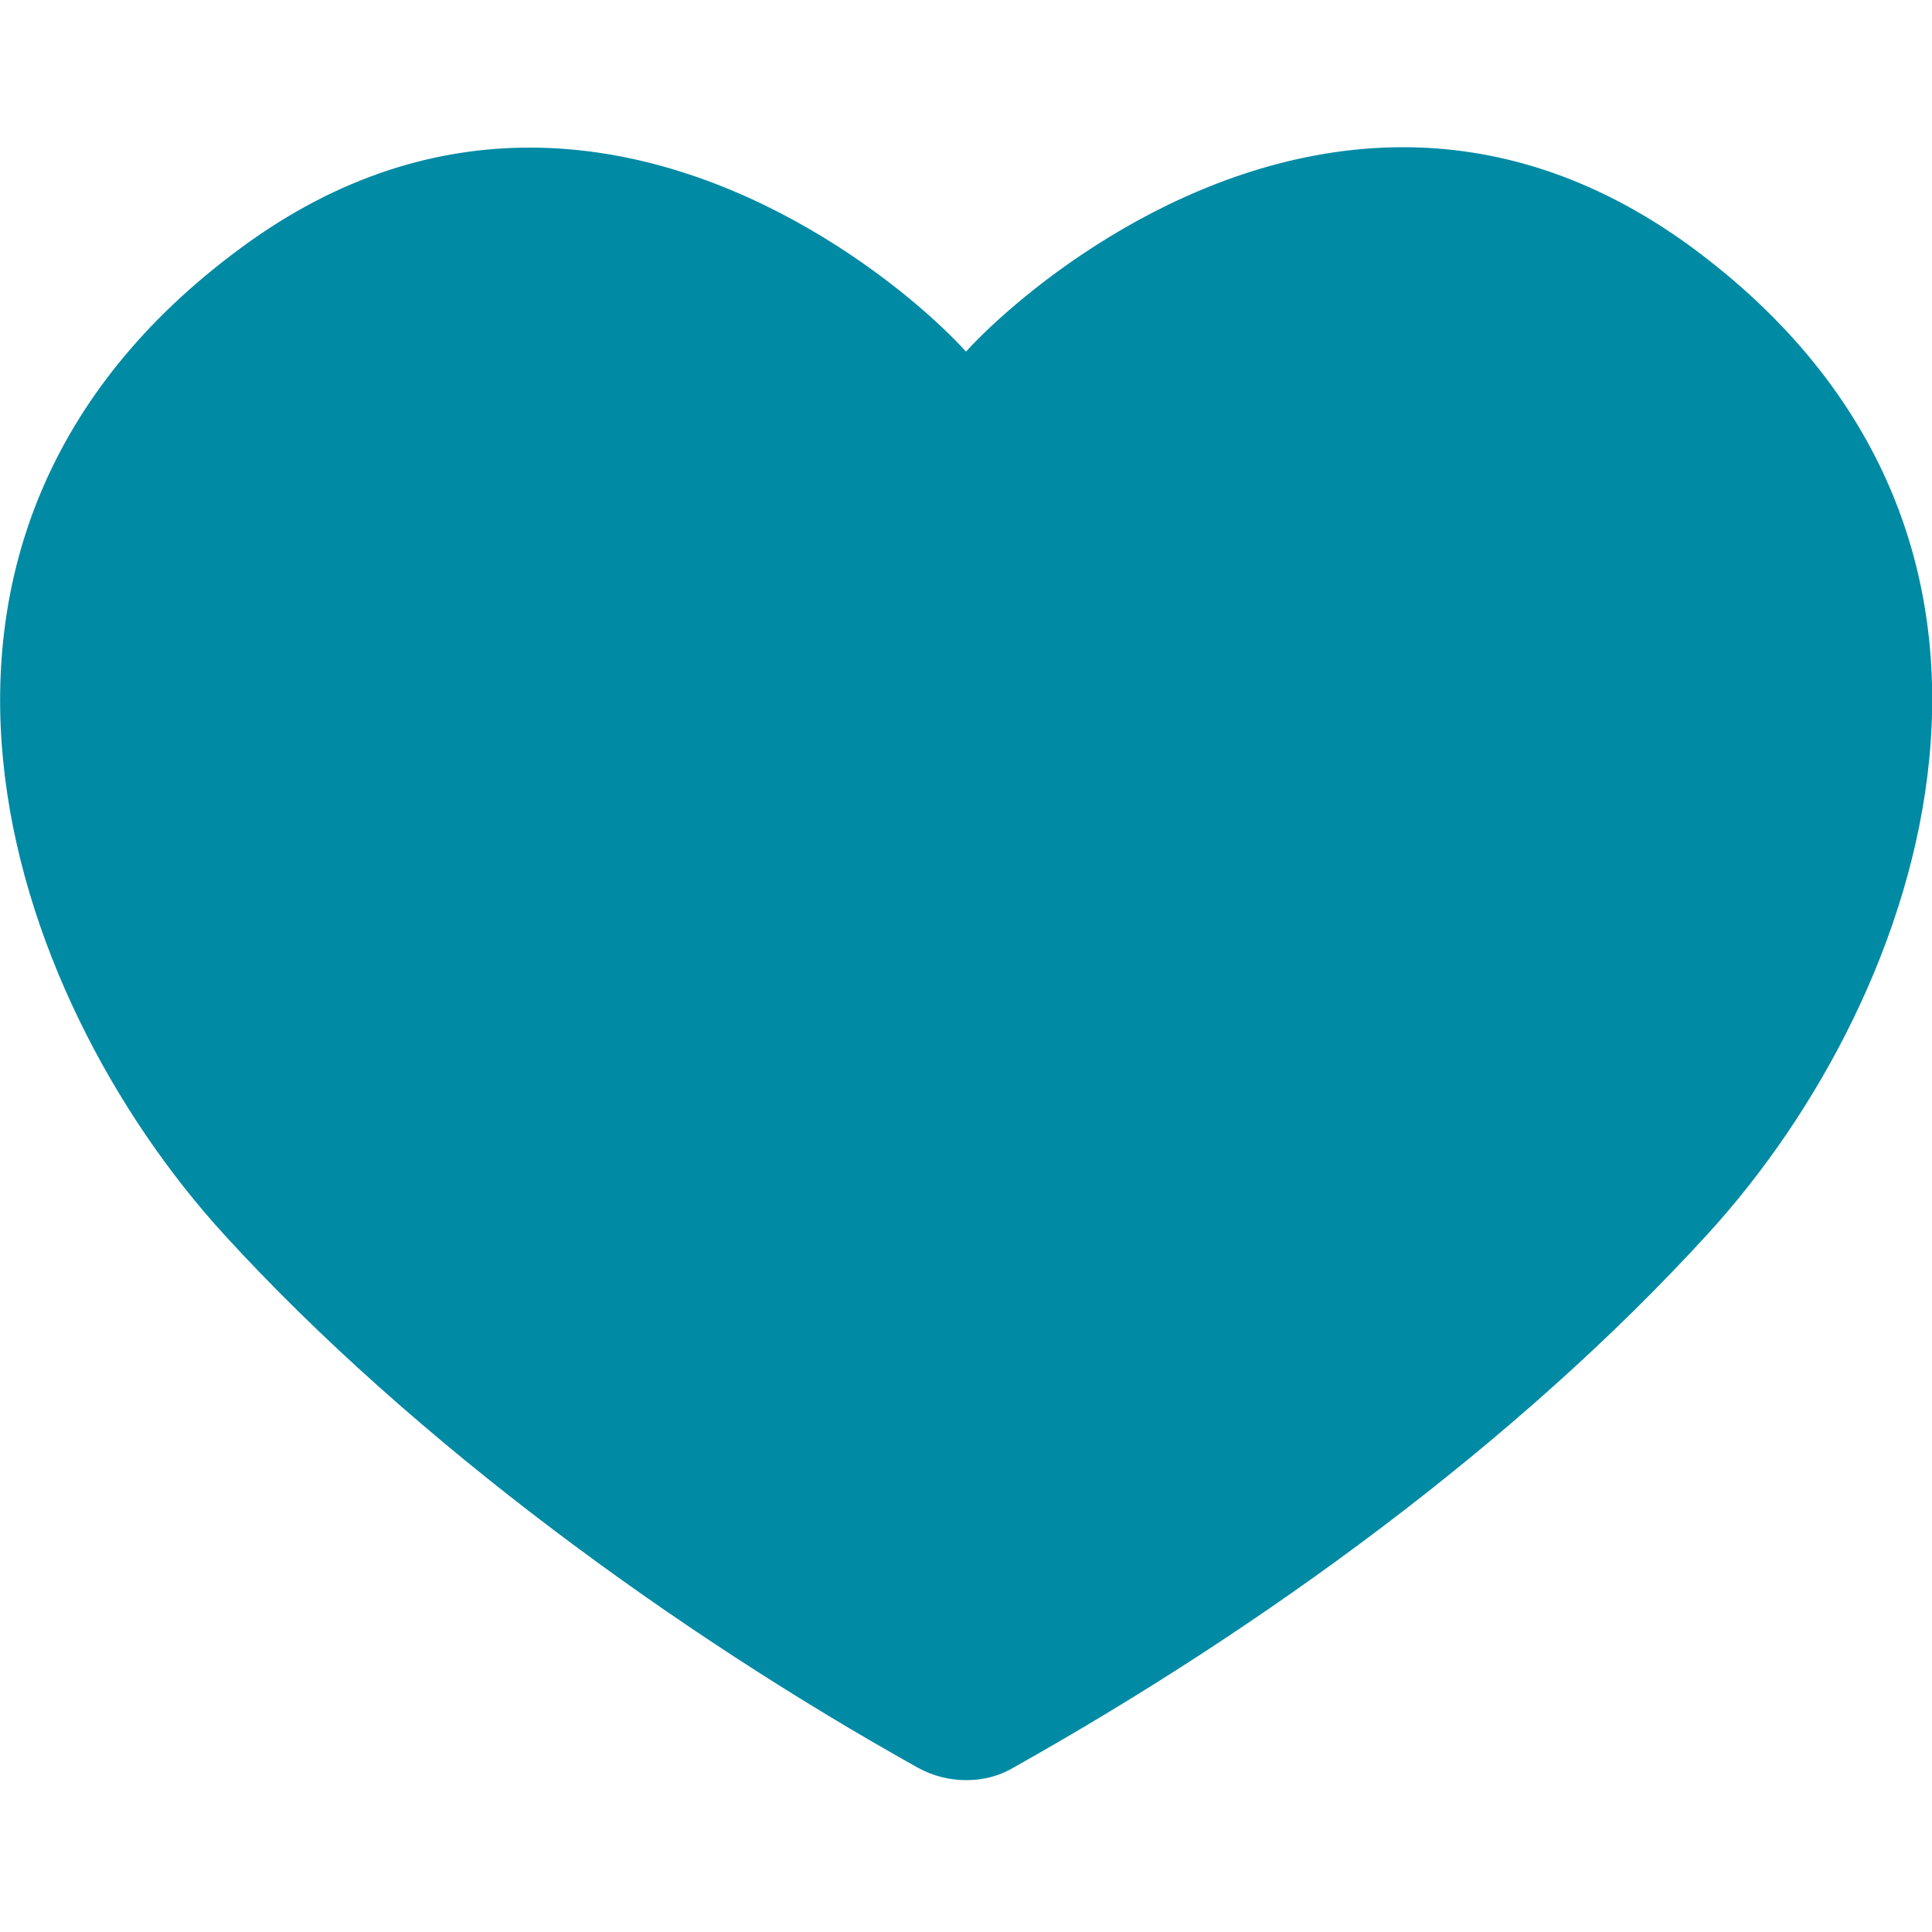 <svg xmlns="http://www.w3.org/2000/svg" viewBox="0 0 500 500"><path d="M250.1 453.1c-3.1 0-6.2-.8-9-2.4-68.8-38.5-133.5-88.2-177.5-136.4C33.2 281 2.7 224.9 8.3 167.4c3.8-38.6 23.5-71.3 58.5-97.1 22.1-16.2 45.7-24.5 70.3-24.5 48.8 0 91.5 32.9 107.2 50.3l5.7 6.2 5.7-6.2c15.8-17.4 58.6-50.4 107.4-50.4 24.5 0 48.1 8.2 70.1 24.4 35 25.8 54.7 58.5 58.5 97.1 5.7 57.4-24.8 113.6-55.3 146.9-44.4 48.7-107.6 97.3-177.9 136.7-2.5 1.5-5.4 2.3-8.4 2.3" fill="#008aa4"/><path d="M363.1 53.3c22.8 0 44.9 7.7 65.6 22.9 33.2 24.5 51.9 55.3 55.5 91.7 5.4 55-24 108.9-53.3 141C387 357 324.5 405 254.9 444.1c-1.4.8-3 1.2-4.7 1.2-1.8 0-3.6-.5-5.3-1.4-68.2-37.9-132.2-87.1-175.6-134.7C40 277 10.6 223.1 16 168.2c3.6-36.4 22.2-67.2 55.5-91.7 20.7-15.3 42.8-23 65.7-23 46.1 0 86.6 31.2 101.6 47.8l11.3 12.5 11.3-12.5c15-16.6 55.6-48 101.7-48m0-15.2C307.8 38.1 263 76.7 250 91c-12.9-14.3-57.7-52.8-112.9-52.8-23.6 0-49.1 7-74.8 26C-39.3 139 1.3 257.4 58 319.5c49.4 54.1 117.8 103.5 179.4 137.9 3.9 2.2 8.3 3.3 12.7 3.3 4.2 0 8.4-1 12.1-3.2 64.2-36 130.2-83.8 179.9-138.3 56.7-62.1 97.3-180.4-4.4-255.3-25.7-18.8-51.1-25.8-74.6-25.8" fill="#008aa4"/></svg>
